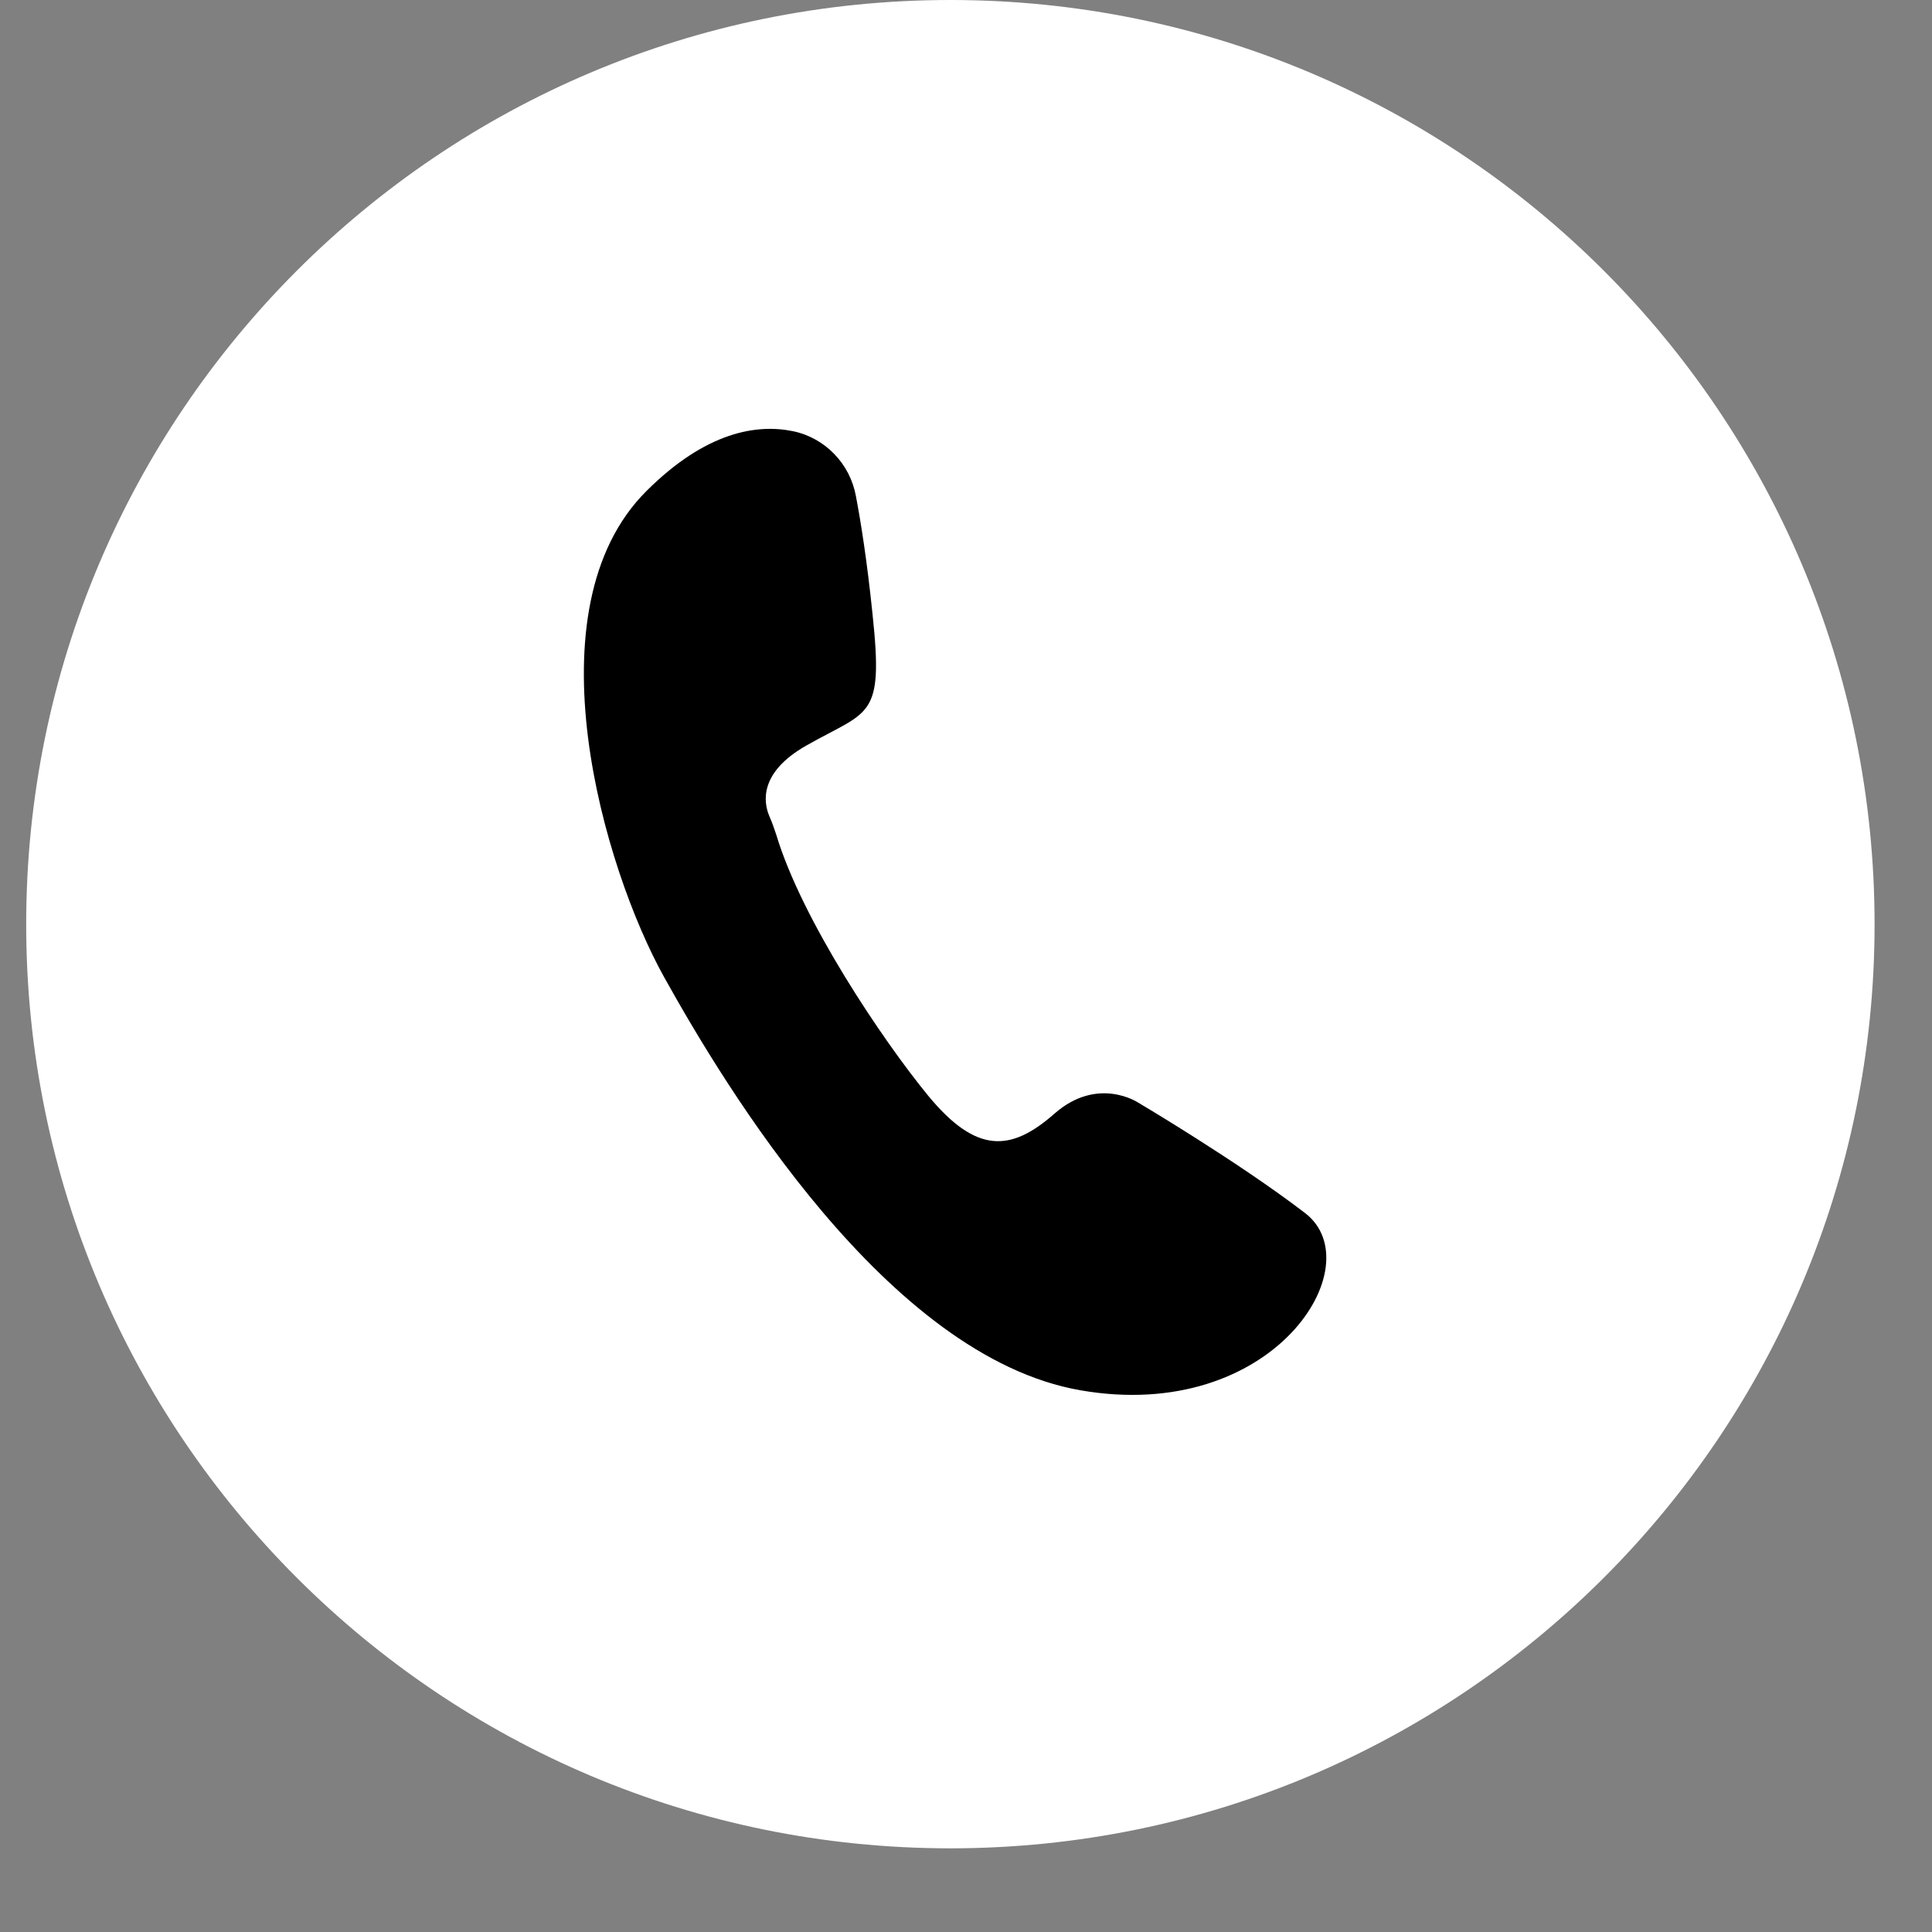 <svg xmlns="http://www.w3.org/2000/svg" xmlns:xlink="http://www.w3.org/1999/xlink" width="48" zoomAndPan="magnify" viewBox="0 0 36 36" height="48" preserveAspectRatio="xMidYMid meet" version="1.2"><rect x="0" y="0" width="36" height="36" fill="#808080" stroke="none"/><defs><clipPath id="ec13789135"><path d="M 0.488 0 L 34.93 0 L 34.93 34.441 L 0.488 34.441 Z M 0.488 0 "/></clipPath><clipPath id="3ad765103f"><path d="M 17.707 0 C 8.195 0 0.488 7.711 0.488 17.223 C 0.488 26.734 8.195 34.441 17.707 34.441 C 27.219 34.441 34.93 26.734 34.93 17.223 C 34.93 7.711 27.219 0 17.707 0 Z M 17.707 0 "/></clipPath><clipPath id="eb88897b4a"><path d="M 10 7.898 L 25 7.898 L 25 26 L 10 26 Z M 10 7.898 "/></clipPath></defs><g id="691b88108e"><g clip-rule="nonzero" clip-path="url(#ec13789135)"><g clip-rule="nonzero" clip-path="url(#3ad765103f)"><path style=" stroke:none;fill-rule:nonzero;fill:#ffffff;fill-opacity:1;" d="M 0.488 0 L 34.93 0 L 34.93 34.441 L 0.488 34.441 Z M 0.488 0 "/></g></g><g clip-rule="nonzero" clip-path="url(#eb88897b4a)"><path style=" stroke:none;fill-rule:nonzero;fill:#000000;fill-opacity:1;" d="M 15.949 9.246 C 15.84 8.645 15.379 8.16 14.777 8.035 C 14.113 7.898 13.164 8.035 12.047 9.148 C 9.832 11.352 11.246 16.184 12.379 18.215 C 13.508 20.242 16.535 25.281 20.133 25.906 C 23.727 26.531 25.578 23.574 24.32 22.605 C 23.062 21.641 21.211 20.547 21.211 20.547 C 21.211 20.547 20.457 20.039 19.645 20.754 C 18.832 21.469 18.188 21.5 17.293 20.414 C 16.441 19.375 14.941 17.141 14.465 15.555 C 14.426 15.434 14.383 15.316 14.332 15.199 C 14.23 14.953 14.137 14.398 15.02 13.895 C 16.199 13.223 16.469 13.414 16.258 11.441 C 16.156 10.445 16.039 9.719 15.949 9.246 Z M 15.949 9.246 "/></g></g></svg>